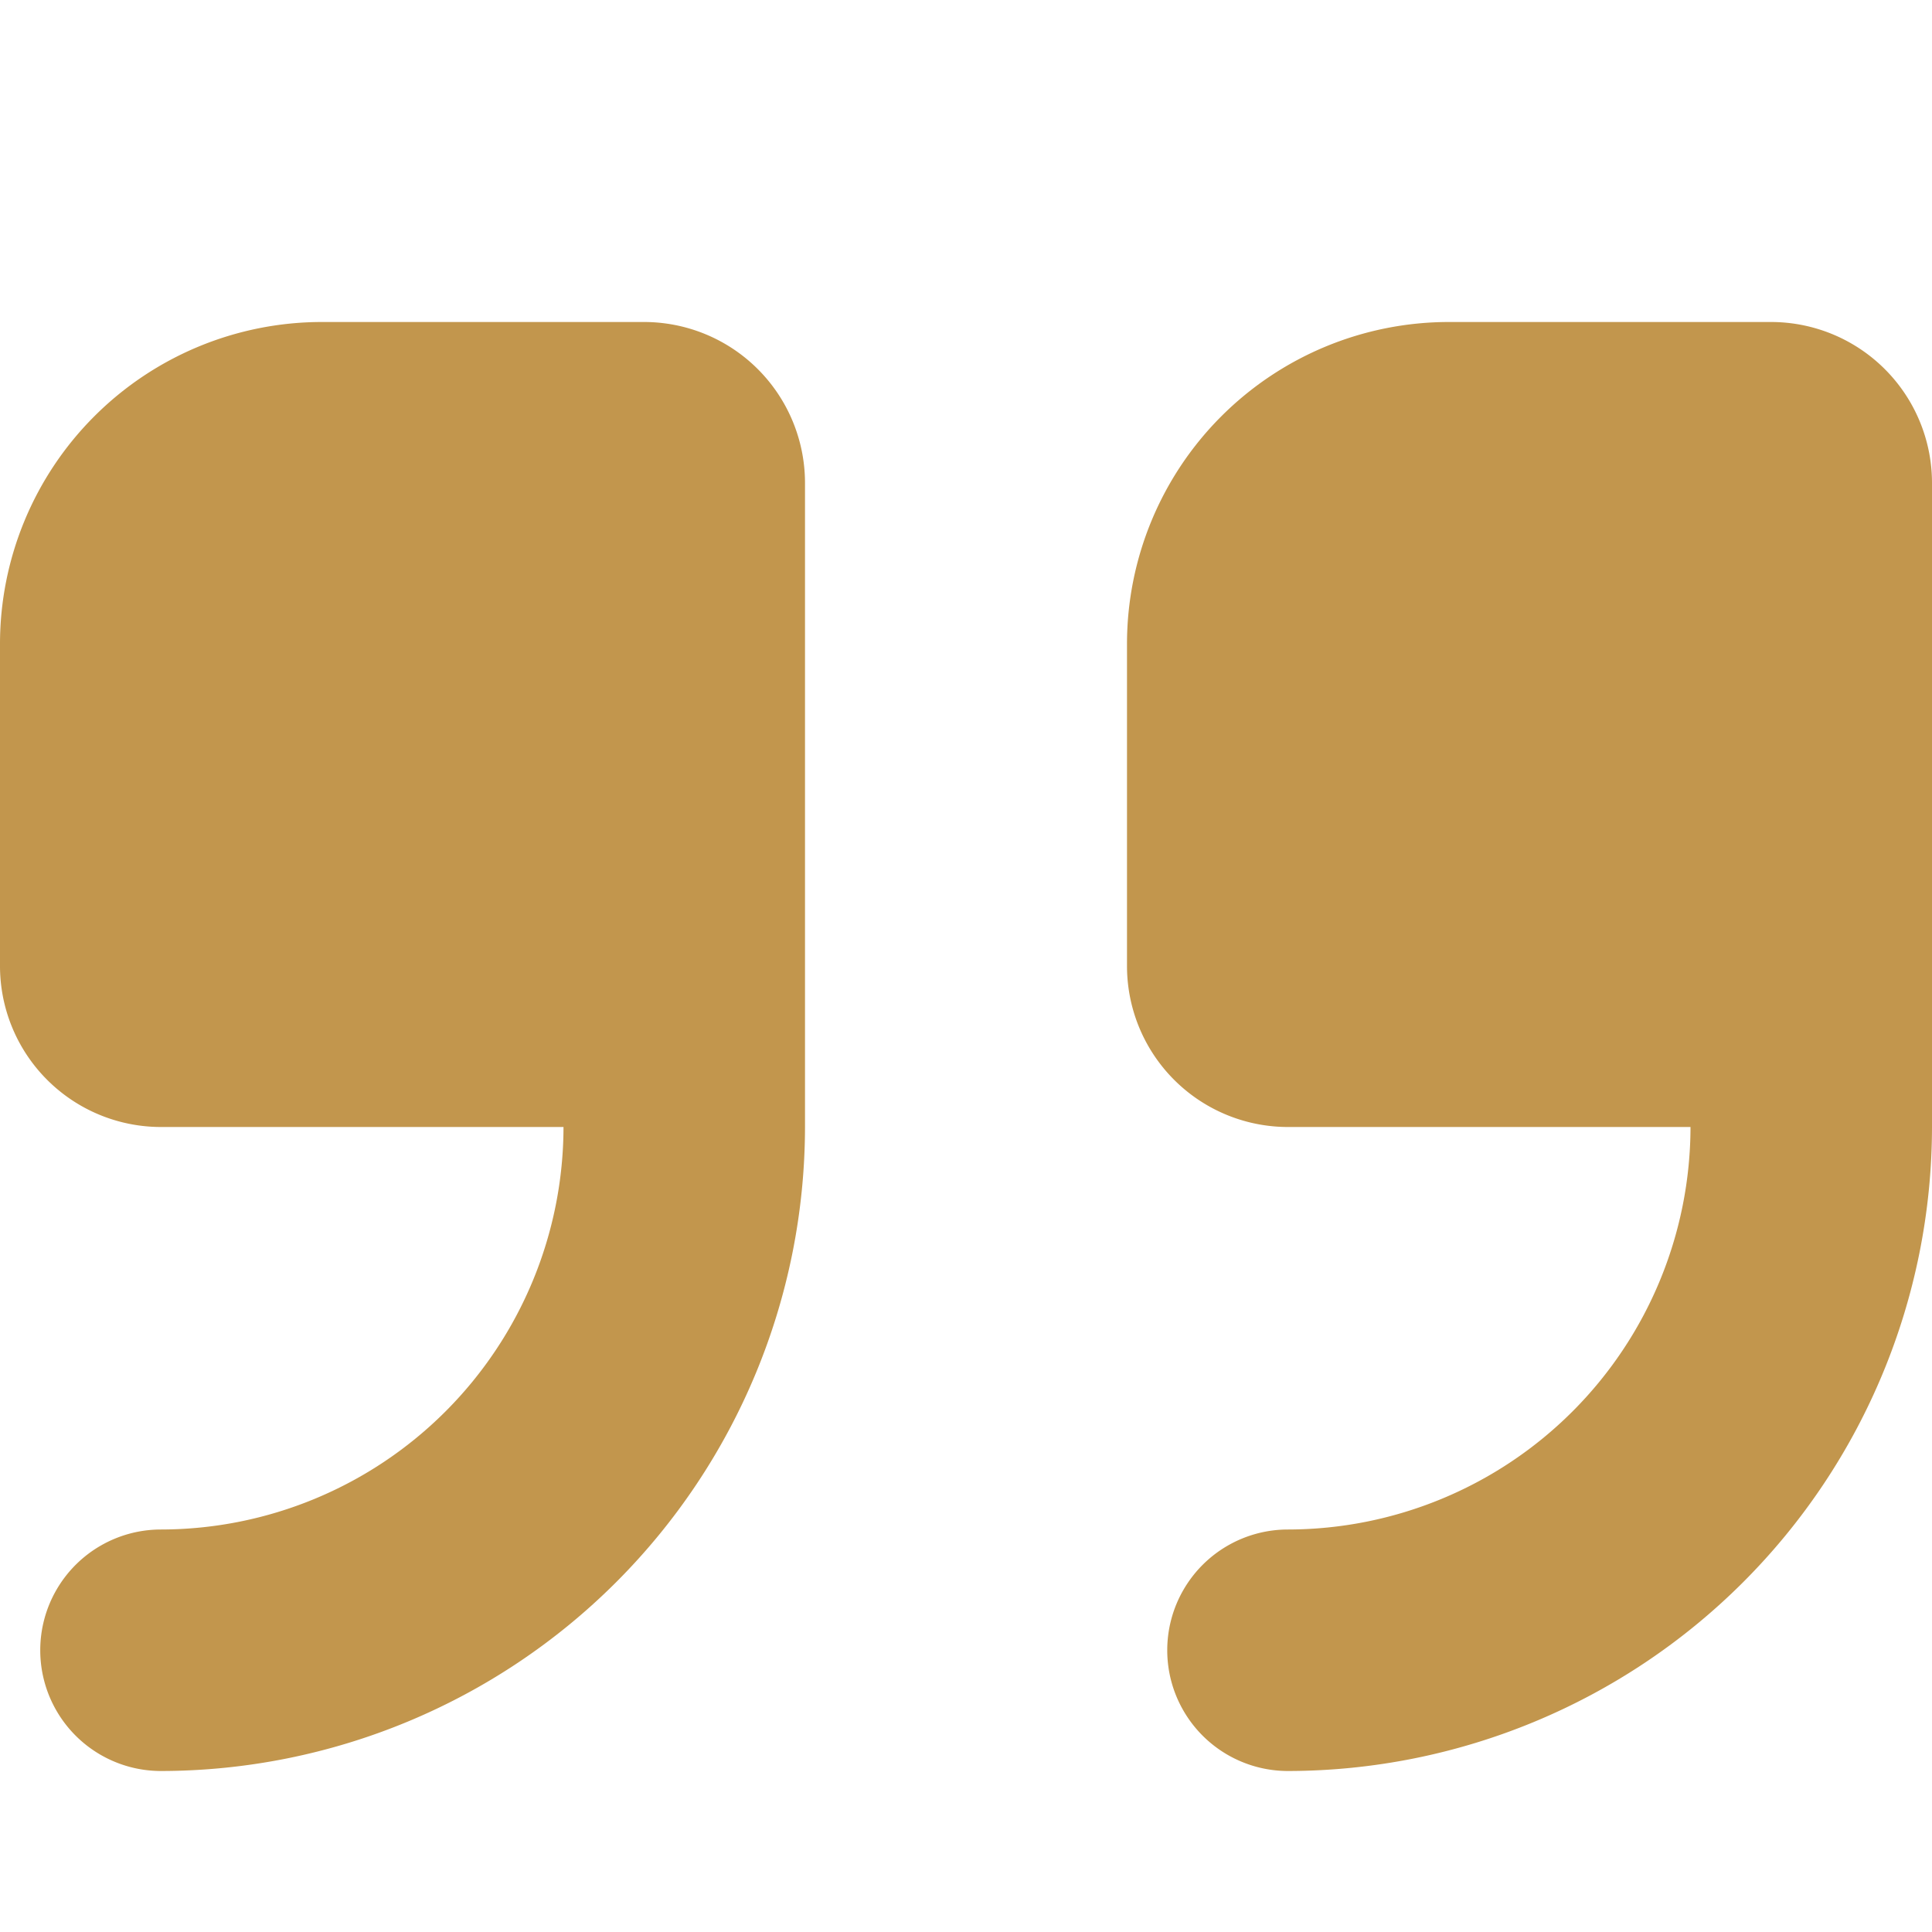 <svg xmlns="http://www.w3.org/2000/svg" version="1.1" xmlns:xlink="http://www.w3.org/1999/xlink" width="512" height="512" x="0" y="0" viewBox="0 0 24 24" style="enable-background:new 0 0 512 512" xml:space="preserve" class=""><g><path d="M8 4H4a4 4 0 0 0-4 4v4a2 2 0 0 0 2 2h5a5.006 5.006 0 0 1-5 5 1.5 1.5 0 0 0 0 3 8.009 8.009 0 0 0 8-8V6a2 2 0 0 0-2-2ZM22 4h-4a4 4 0 0 0-4 4v4a2 2 0 0 0 2 2h5a5.006 5.006 0 0 1-5 5 1.5 1.5 0 0 0 0 3 8.009 8.009 0 0 0 8-8V6a2 2 0 0 0-2-2Z" fill="#c2964d" opacity="1" data-original="#000000" class=""></path></g></svg>
